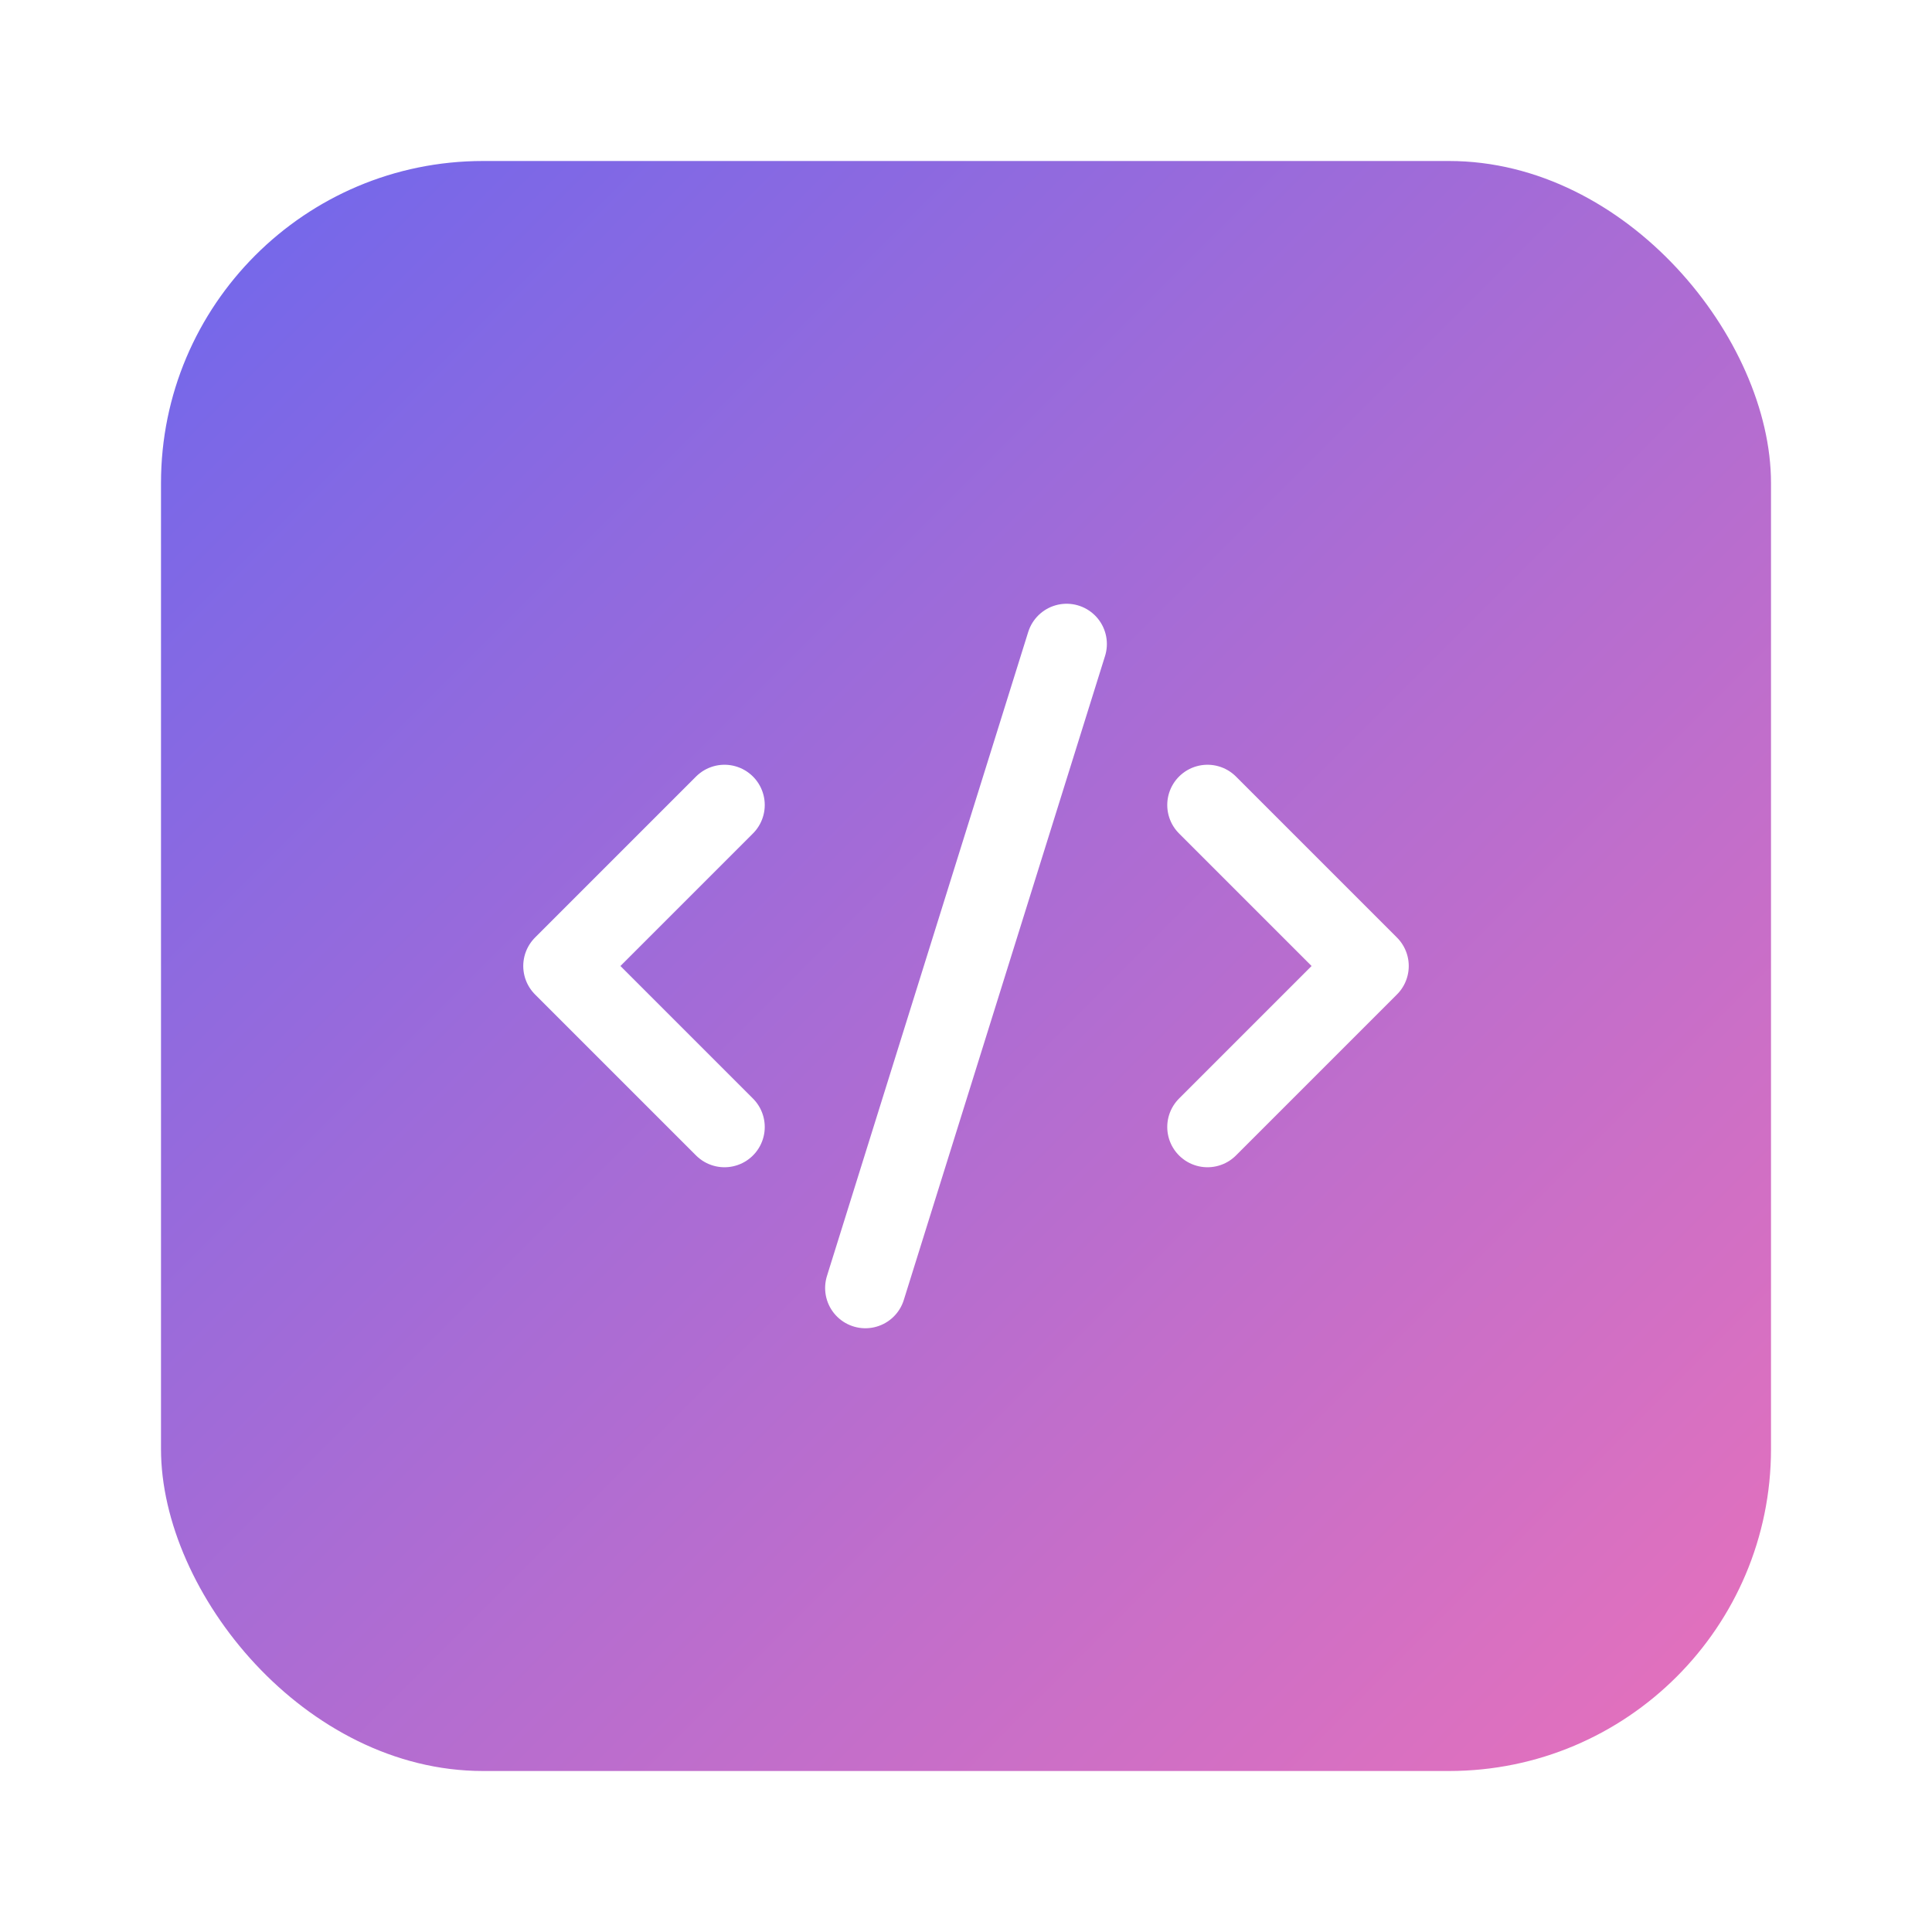 <svg width="48" height="48" viewBox="0 0 48 48" fill="none" xmlns="http://www.w3.org/2000/svg">
  <defs>
    <linearGradient id="bg-gradient" x1="0" y1="0" x2="48" y2="48" gradientUnits="userSpaceOnUse">
      <stop stop-color="#6366F1"/>
      <stop offset="1" stop-color="#F472B6"/>
    </linearGradient>
    <filter id="shadow" x="-10%" y="-10%" width="120%" height="120%">
      <feDropShadow dx="0" dy="2" stdDeviation="2" flood-color="#000" flood-opacity="0.2"/>
    </filter>
  </defs>
  <rect x="4" y="4" width="40" height="40" rx="8" fill="url(#bg-gradient)" filter="url(#shadow)"/>
  <svg x="12" y="12" width="24" height="24" viewBox="0 0 24 24">
    <path d="m18 16 4-4-4-4" stroke="#fff" stroke-width="2" stroke-linecap="round" stroke-linejoin="round"/>
    <path d="m6 8-4 4 4 4" stroke="#fff" stroke-width="2" stroke-linecap="round" stroke-linejoin="round"/>
    <path d="m14.5 4-5 16" stroke="#fff" stroke-width="2" stroke-linecap="round" stroke-linejoin="round"/>
  </svg>
</svg> 